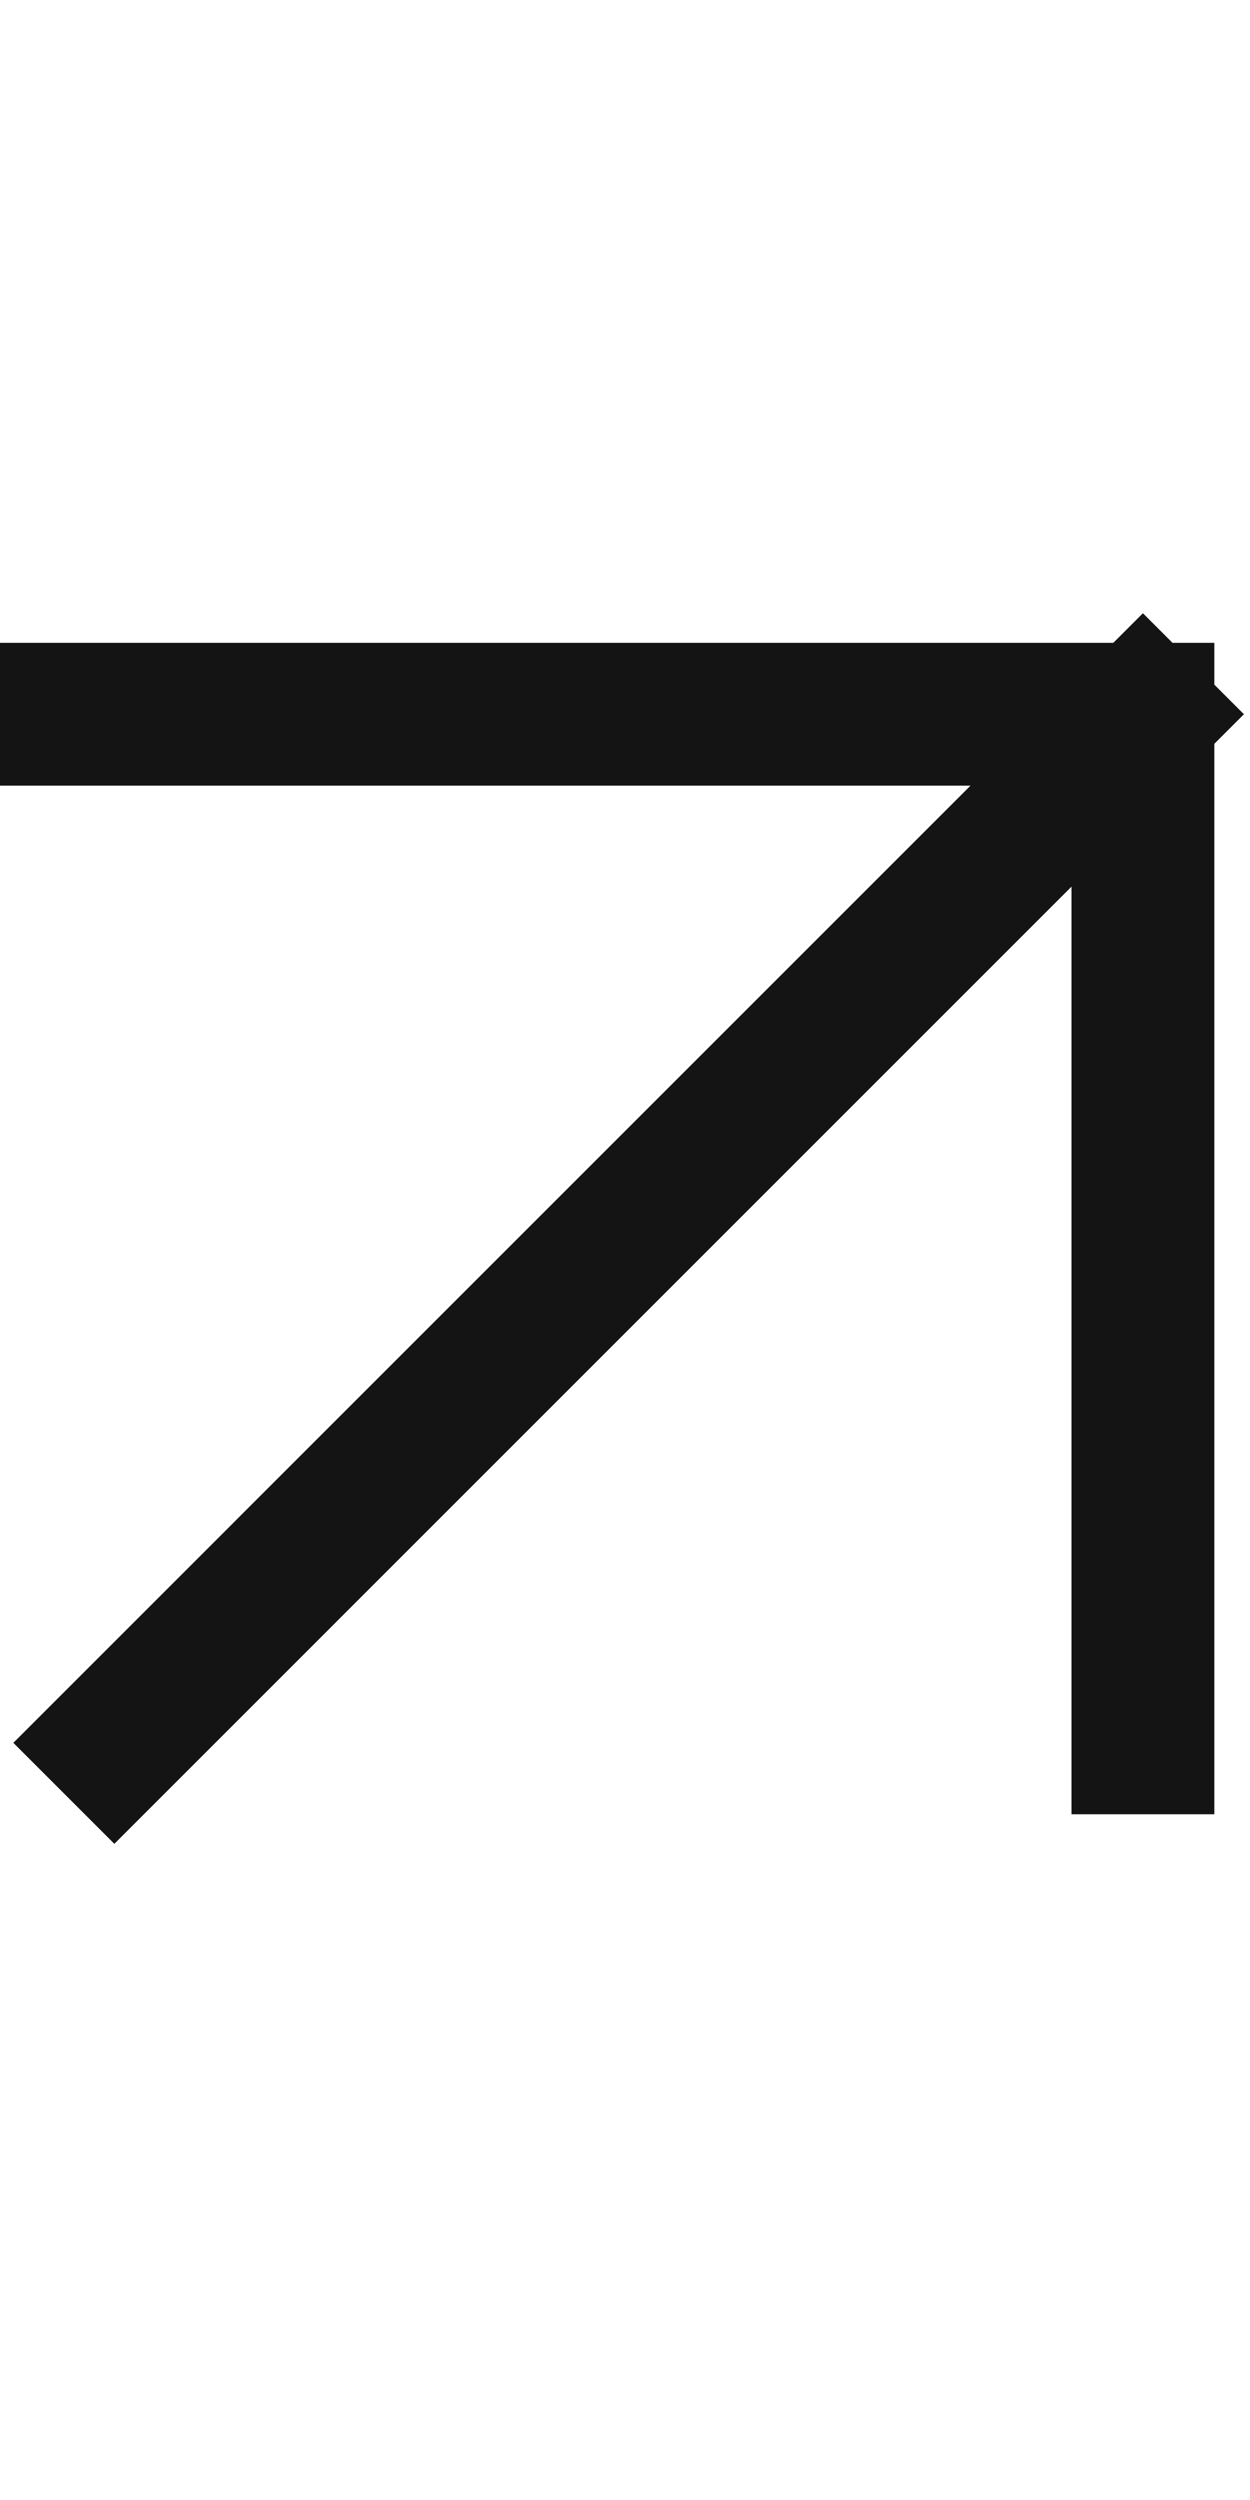 <?xml version="1.0" encoding="UTF-8"?> <svg xmlns="http://www.w3.org/2000/svg" width="15" height="30" viewBox="0 0 15 30" fill="none"><path d="M0.857 8.571H13.715M13.715 8.571V20.914M13.715 8.571L1.372 20.914" stroke="#141414" stroke-width="1.714" stroke-linecap="square" stroke-linejoin="bevel"></path></svg> 